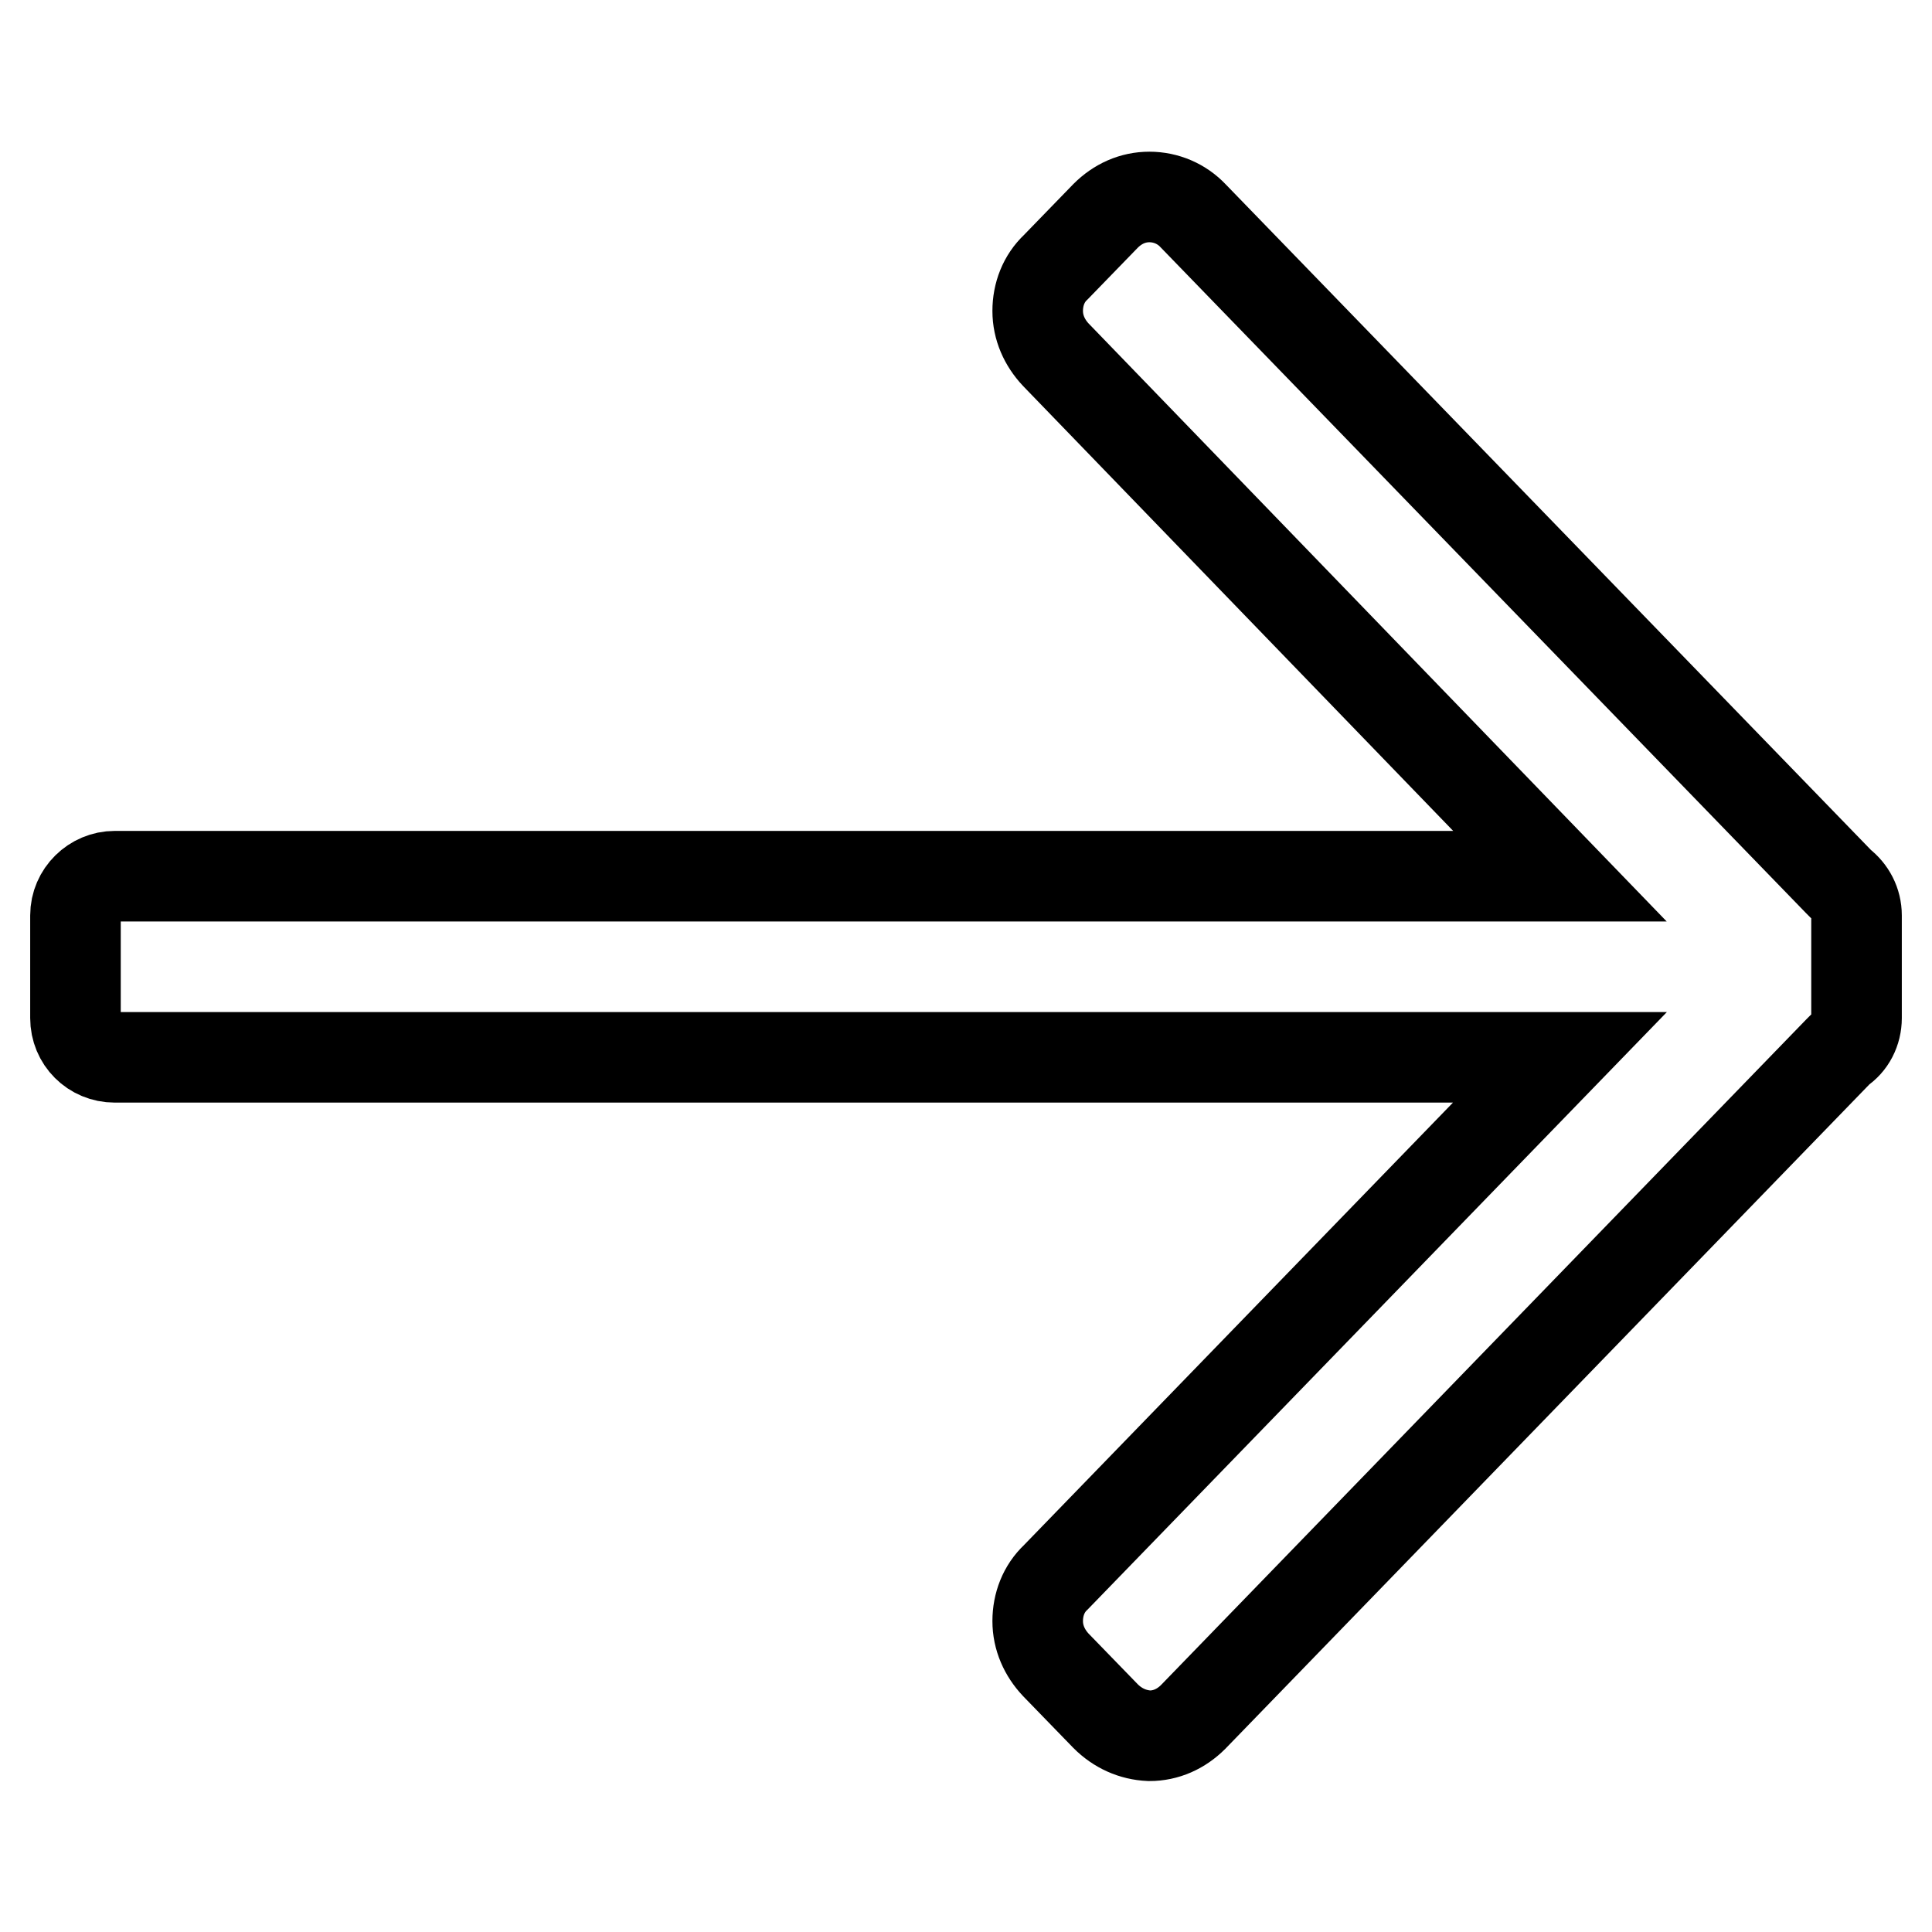 <?xml version="1.0" encoding="utf-8"?>
<!-- Svg Vector Icons : http://www.onlinewebfonts.com/icon -->
<!DOCTYPE svg PUBLIC "-//W3C//DTD SVG 1.1//EN" "http://www.w3.org/Graphics/SVG/1.1/DTD/svg11.dtd">
<svg version="1.1" xmlns="http://www.w3.org/2000/svg" xmlns:xlink="http://www.w3.org/1999/xlink" x="0px" y="0px" viewBox="0 0 256 256" enable-background="new 0 0 256 256" xml:space="preserve">
<g> <path stroke-width="12" fill-opacity="0" stroke="#000000"  d="M146.5,227.4l-6.6-6.8c-1.5-1.6-2.4-3.6-2.4-5.8c0-2.2,0.8-4.3,2.4-5.8l66.8-68.9H15.2 c-2.9,0-5.2-2.3-5.2-5.2v-13.6c0-2.9,2.4-5.2,5.2-5.2h191.5L139.9,47c-1.5-1.6-2.4-3.6-2.4-5.8c0-2.2,0.8-4.3,2.4-5.8l6.6-6.8 c1.6-1.6,3.6-2.5,5.8-2.5c2.2,0,4.3,0.9,5.8,2.5l85.5,88.2c0.1,0.1,0.2,0.2,0.3,0.3c1.3,1,2.1,2.5,2.1,4.2v13.6 c0,1.7-0.8,3.3-2.2,4.2c-0.1,0.1-0.1,0.1-0.2,0.2l-85.5,88.2c-1.6,1.6-3.6,2.5-5.8,2.5C150.1,229.9,148.1,229,146.5,227.4z"/></g>
</svg>